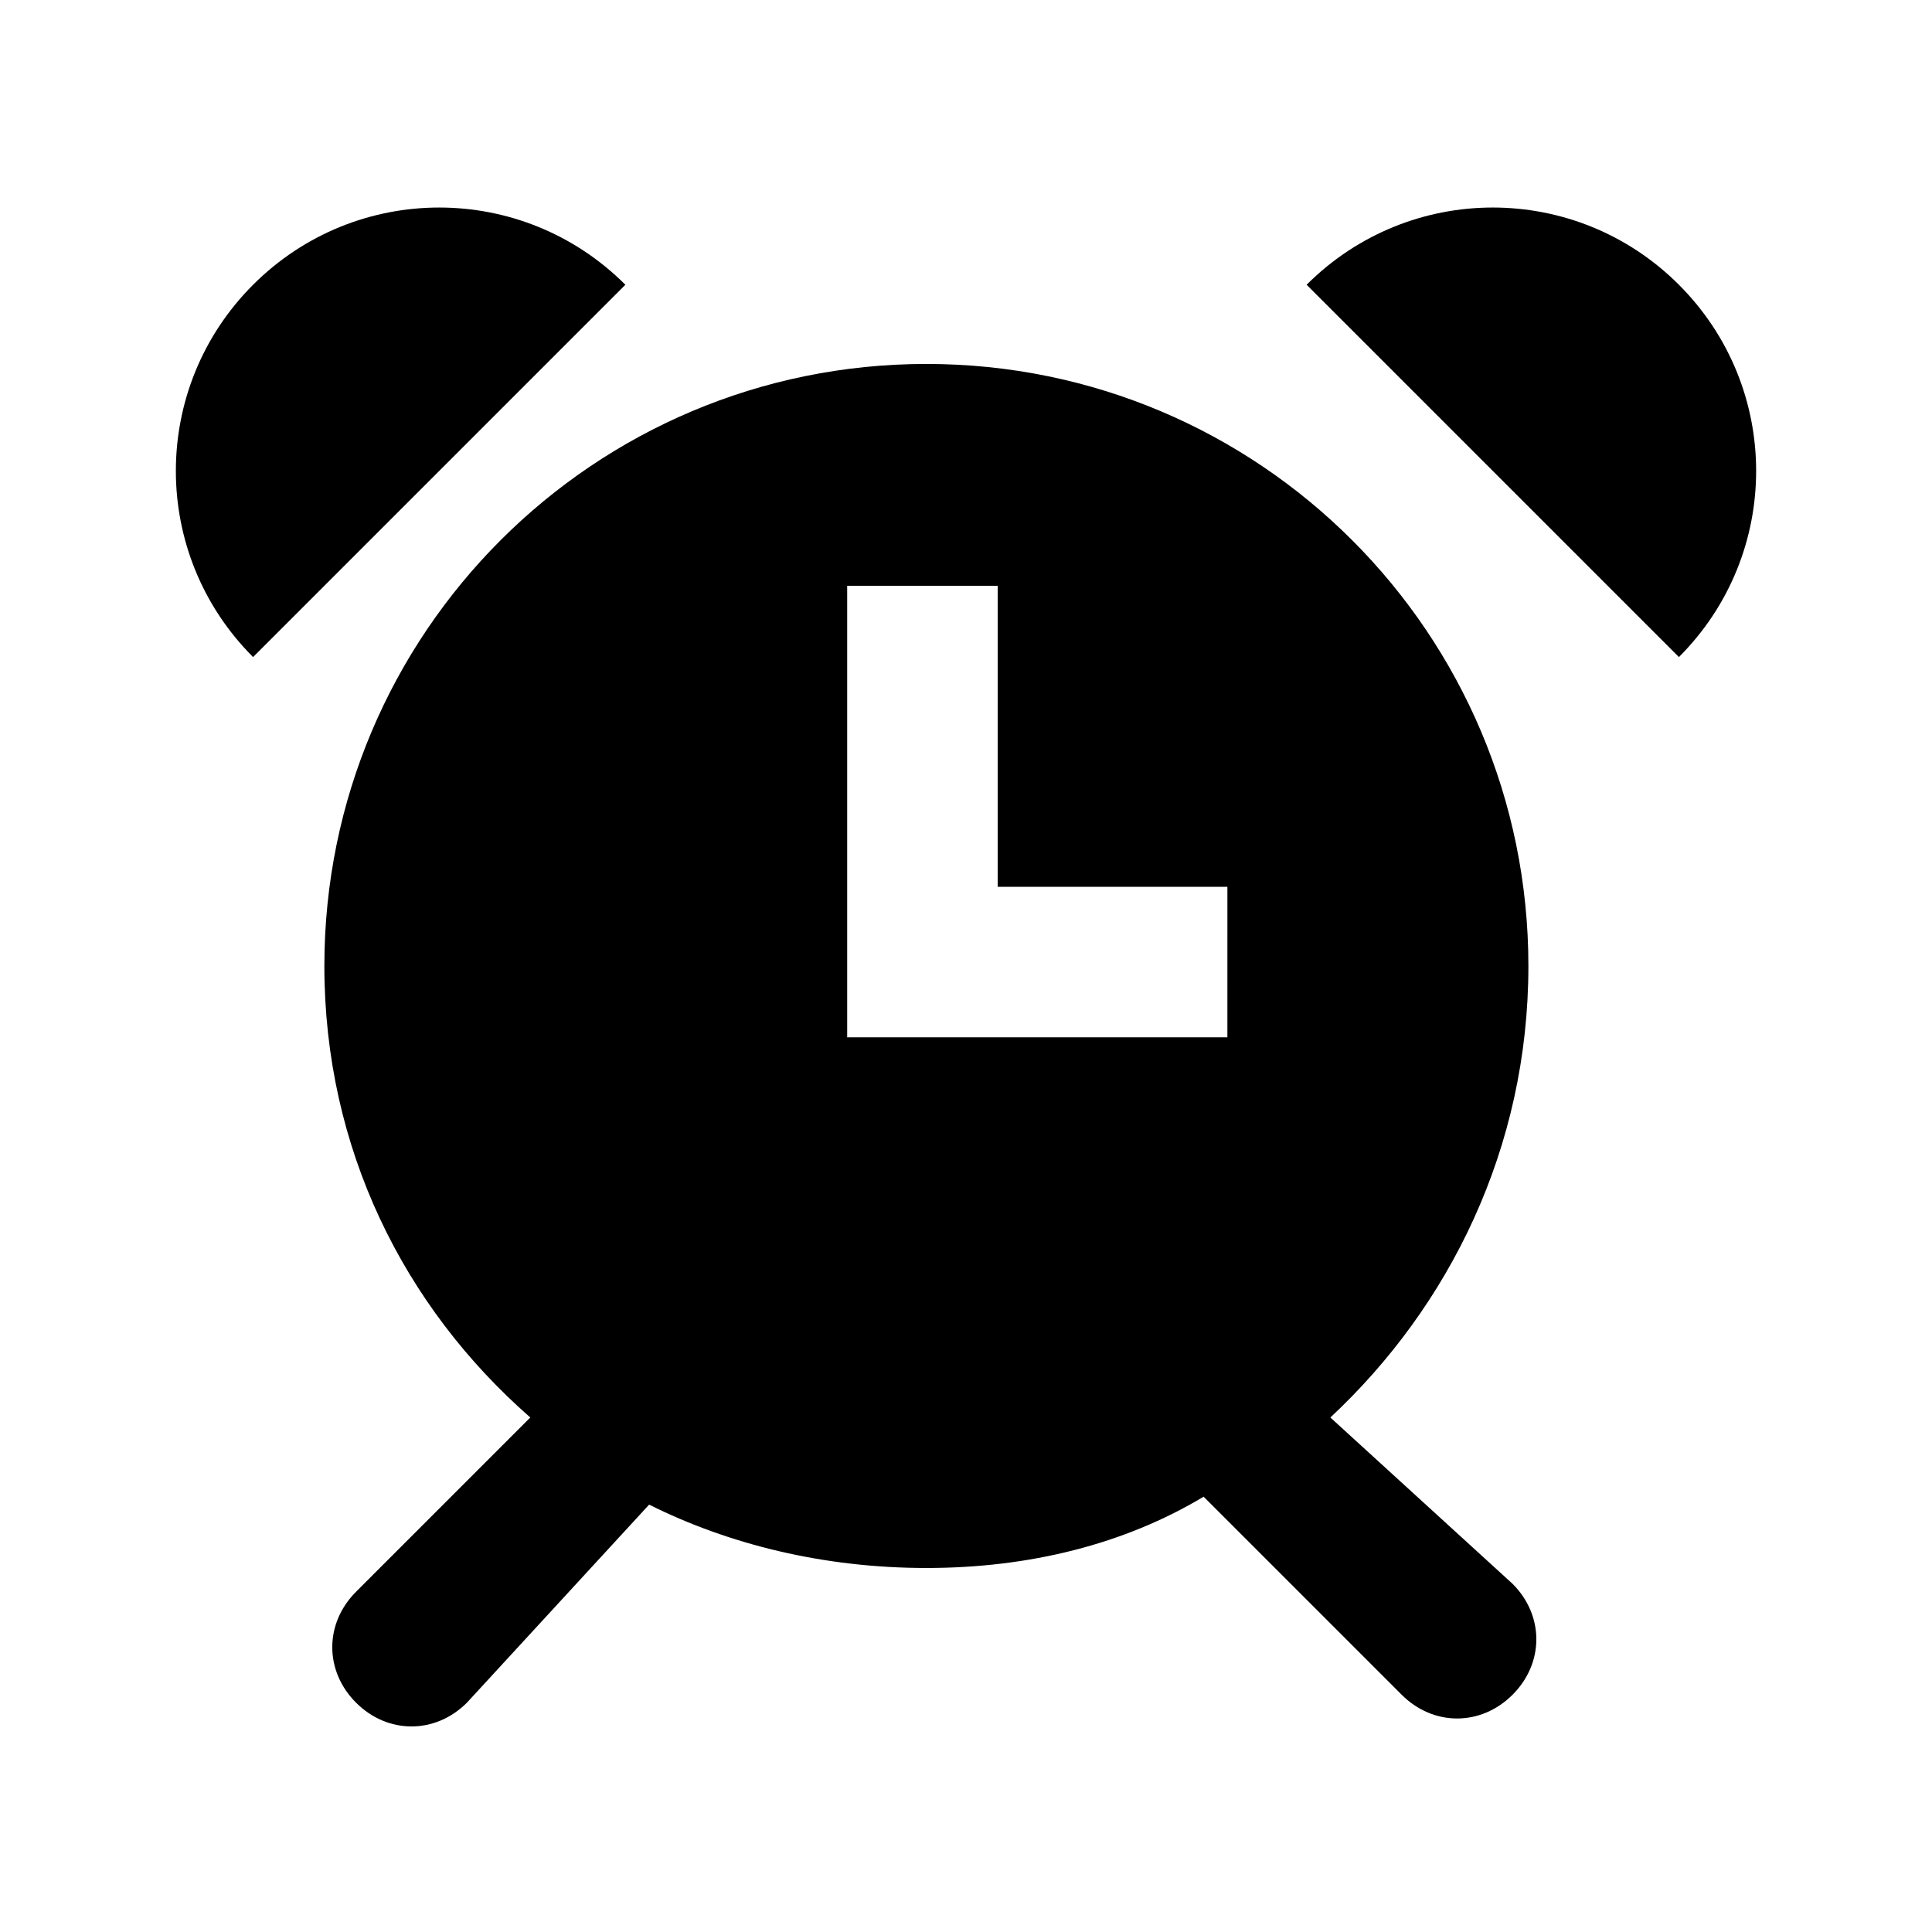<?xml version="1.0" encoding="UTF-8"?>
<!-- Uploaded to: ICON Repo, www.svgrepo.com, Generator: ICON Repo Mixer Tools -->
<svg fill="#000000" width="800px" height="800px" version="1.1" viewBox="144 144 512 512" xmlns="http://www.w3.org/2000/svg">
 <g>
  <path d="m588.93 318.13c27.289-27.289 27.289-71.371 0-98.664-27.289-27.289-71.371-27.289-98.664 0z"/>
  <path d="m211.07 318.13c-27.289-27.289-27.289-71.371 0-98.664 27.289-27.289 71.371-27.289 98.664 0z"/>
  <path d="m496.56 519.65c31.488-29.391 52.48-71.371 52.48-119.66 0-88.168-71.371-159.54-159.54-159.54-88.168 0-159.54 71.375-159.54 159.54 0 48.281 20.992 90.266 54.578 119.66l-46.184 46.184c-8.398 8.398-8.398 20.992 0 29.391 8.398 8.398 20.992 8.398 29.391 0l48.285-52.484c20.992 10.496 46.184 16.793 73.473 16.793 27.289 0 52.48-6.297 73.473-18.895l52.48 52.48c8.398 8.398 20.992 8.398 29.391 0 8.398-8.398 8.398-20.992 0-29.391zm-27.289-100.76h-100.76v-119.65h39.887l-0.004 79.77h60.879z"/>
 </g>
</svg>